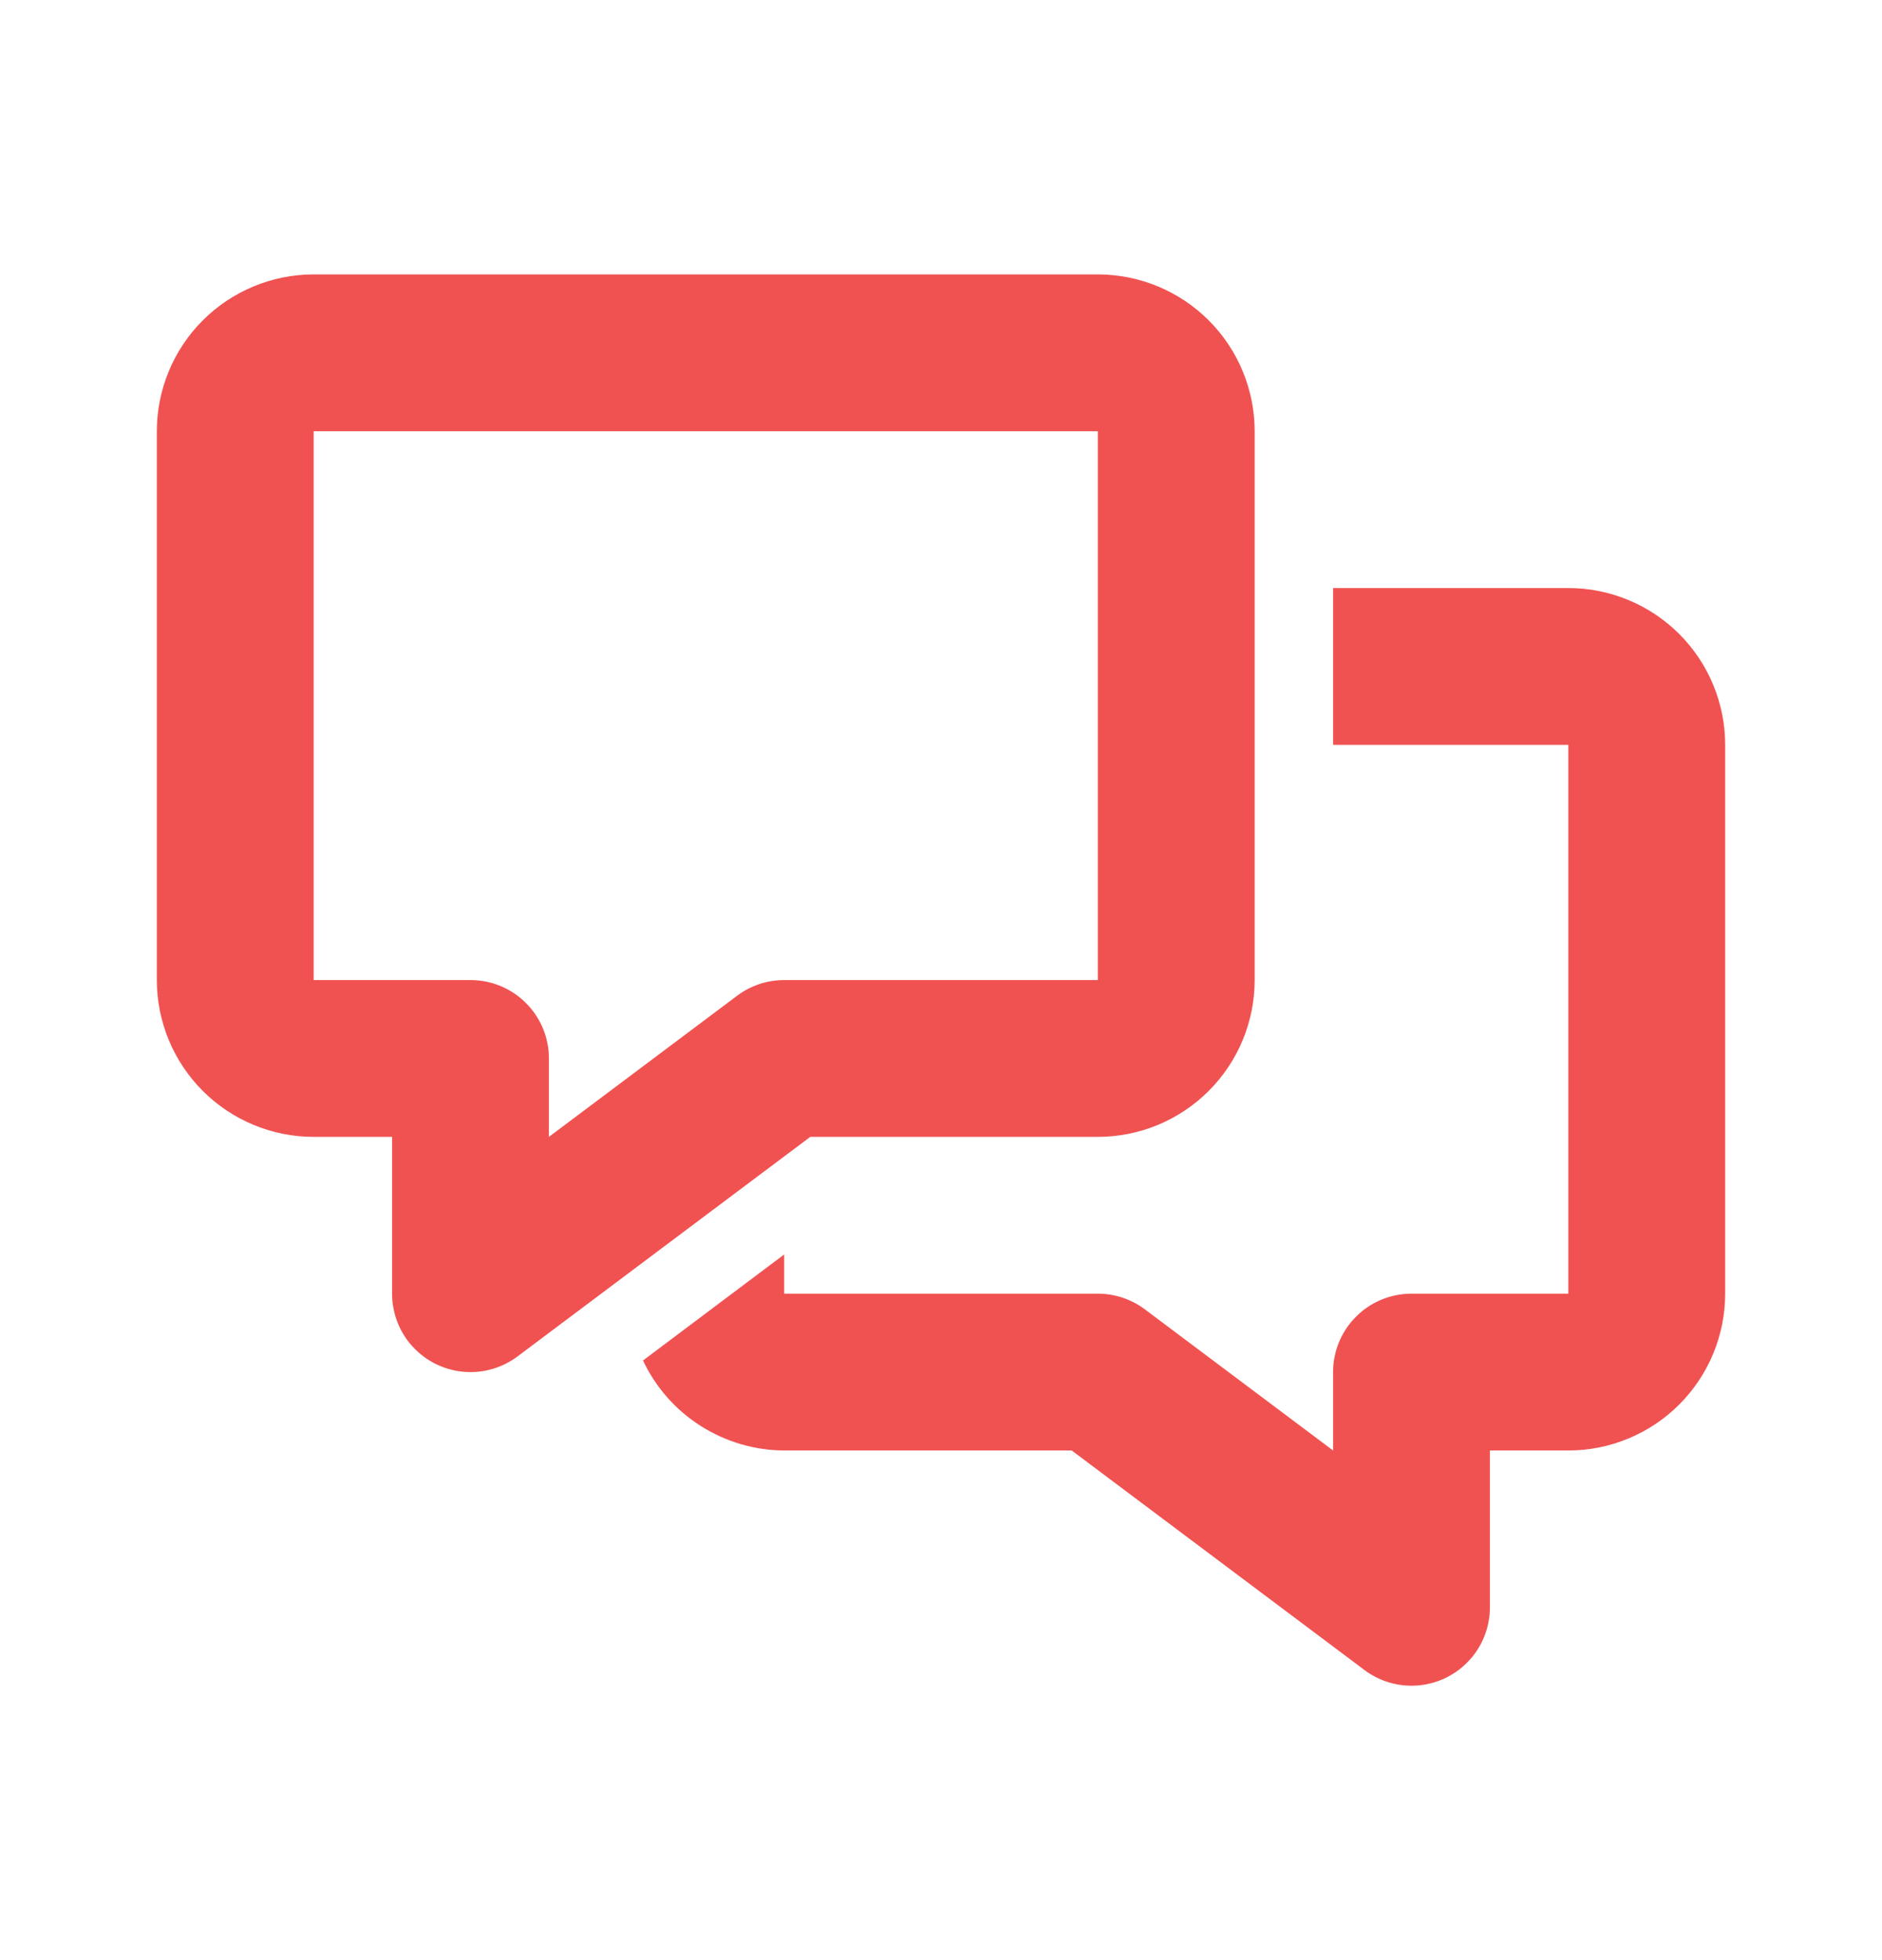 <svg width="24" height="25" viewBox="0 0 24 25" fill="none" xmlns="http://www.w3.org/2000/svg">
<path d="M20 7.5H17V9.5H20V16.5H18C17.735 16.5 17.48 16.605 17.293 16.793C17.105 16.98 17 17.235 17 17.5V18.5L14.6 16.7C14.427 16.57 14.216 16.5 14 16.5H10V16L8.2 17.352C8.361 17.694 8.615 17.983 8.934 18.186C9.253 18.389 9.622 18.498 10 18.5H13.667L17.4 21.3C17.573 21.43 17.784 21.5 18 21.5C18.265 21.5 18.52 21.395 18.707 21.207C18.895 21.02 19 20.765 19 20.5V18.5H20C20.53 18.5 21.039 18.289 21.414 17.914C21.789 17.539 22 17.03 22 16.5V9.5C22 8.97 21.789 8.461 21.414 8.086C21.039 7.711 20.53 7.5 20 7.5Z" fill="#F05252"/>
<path d="M6 17.5C5.735 17.5 5.48 17.395 5.293 17.207C5.105 17.02 5 16.765 5 16.5V14.5H4C3.47 14.5 2.961 14.289 2.586 13.914C2.211 13.539 2 13.03 2 12.5V5.5C2 4.97 2.211 4.461 2.586 4.086C2.961 3.711 3.47 3.5 4 3.5H14C14.53 3.5 15.039 3.711 15.414 4.086C15.789 4.461 16 4.97 16 5.5V12.5C16 13.03 15.789 13.539 15.414 13.914C15.039 14.289 14.53 14.5 14 14.5H10.333L6.6 17.3C6.427 17.43 6.216 17.5 6 17.5ZM4 5.5V12.5H6C6.265 12.5 6.52 12.605 6.707 12.793C6.895 12.98 7 13.235 7 13.5V14.5L9.4 12.7C9.573 12.57 9.784 12.5 10 12.5H14V5.5H4Z" fill="#F05252"/>
</svg>
